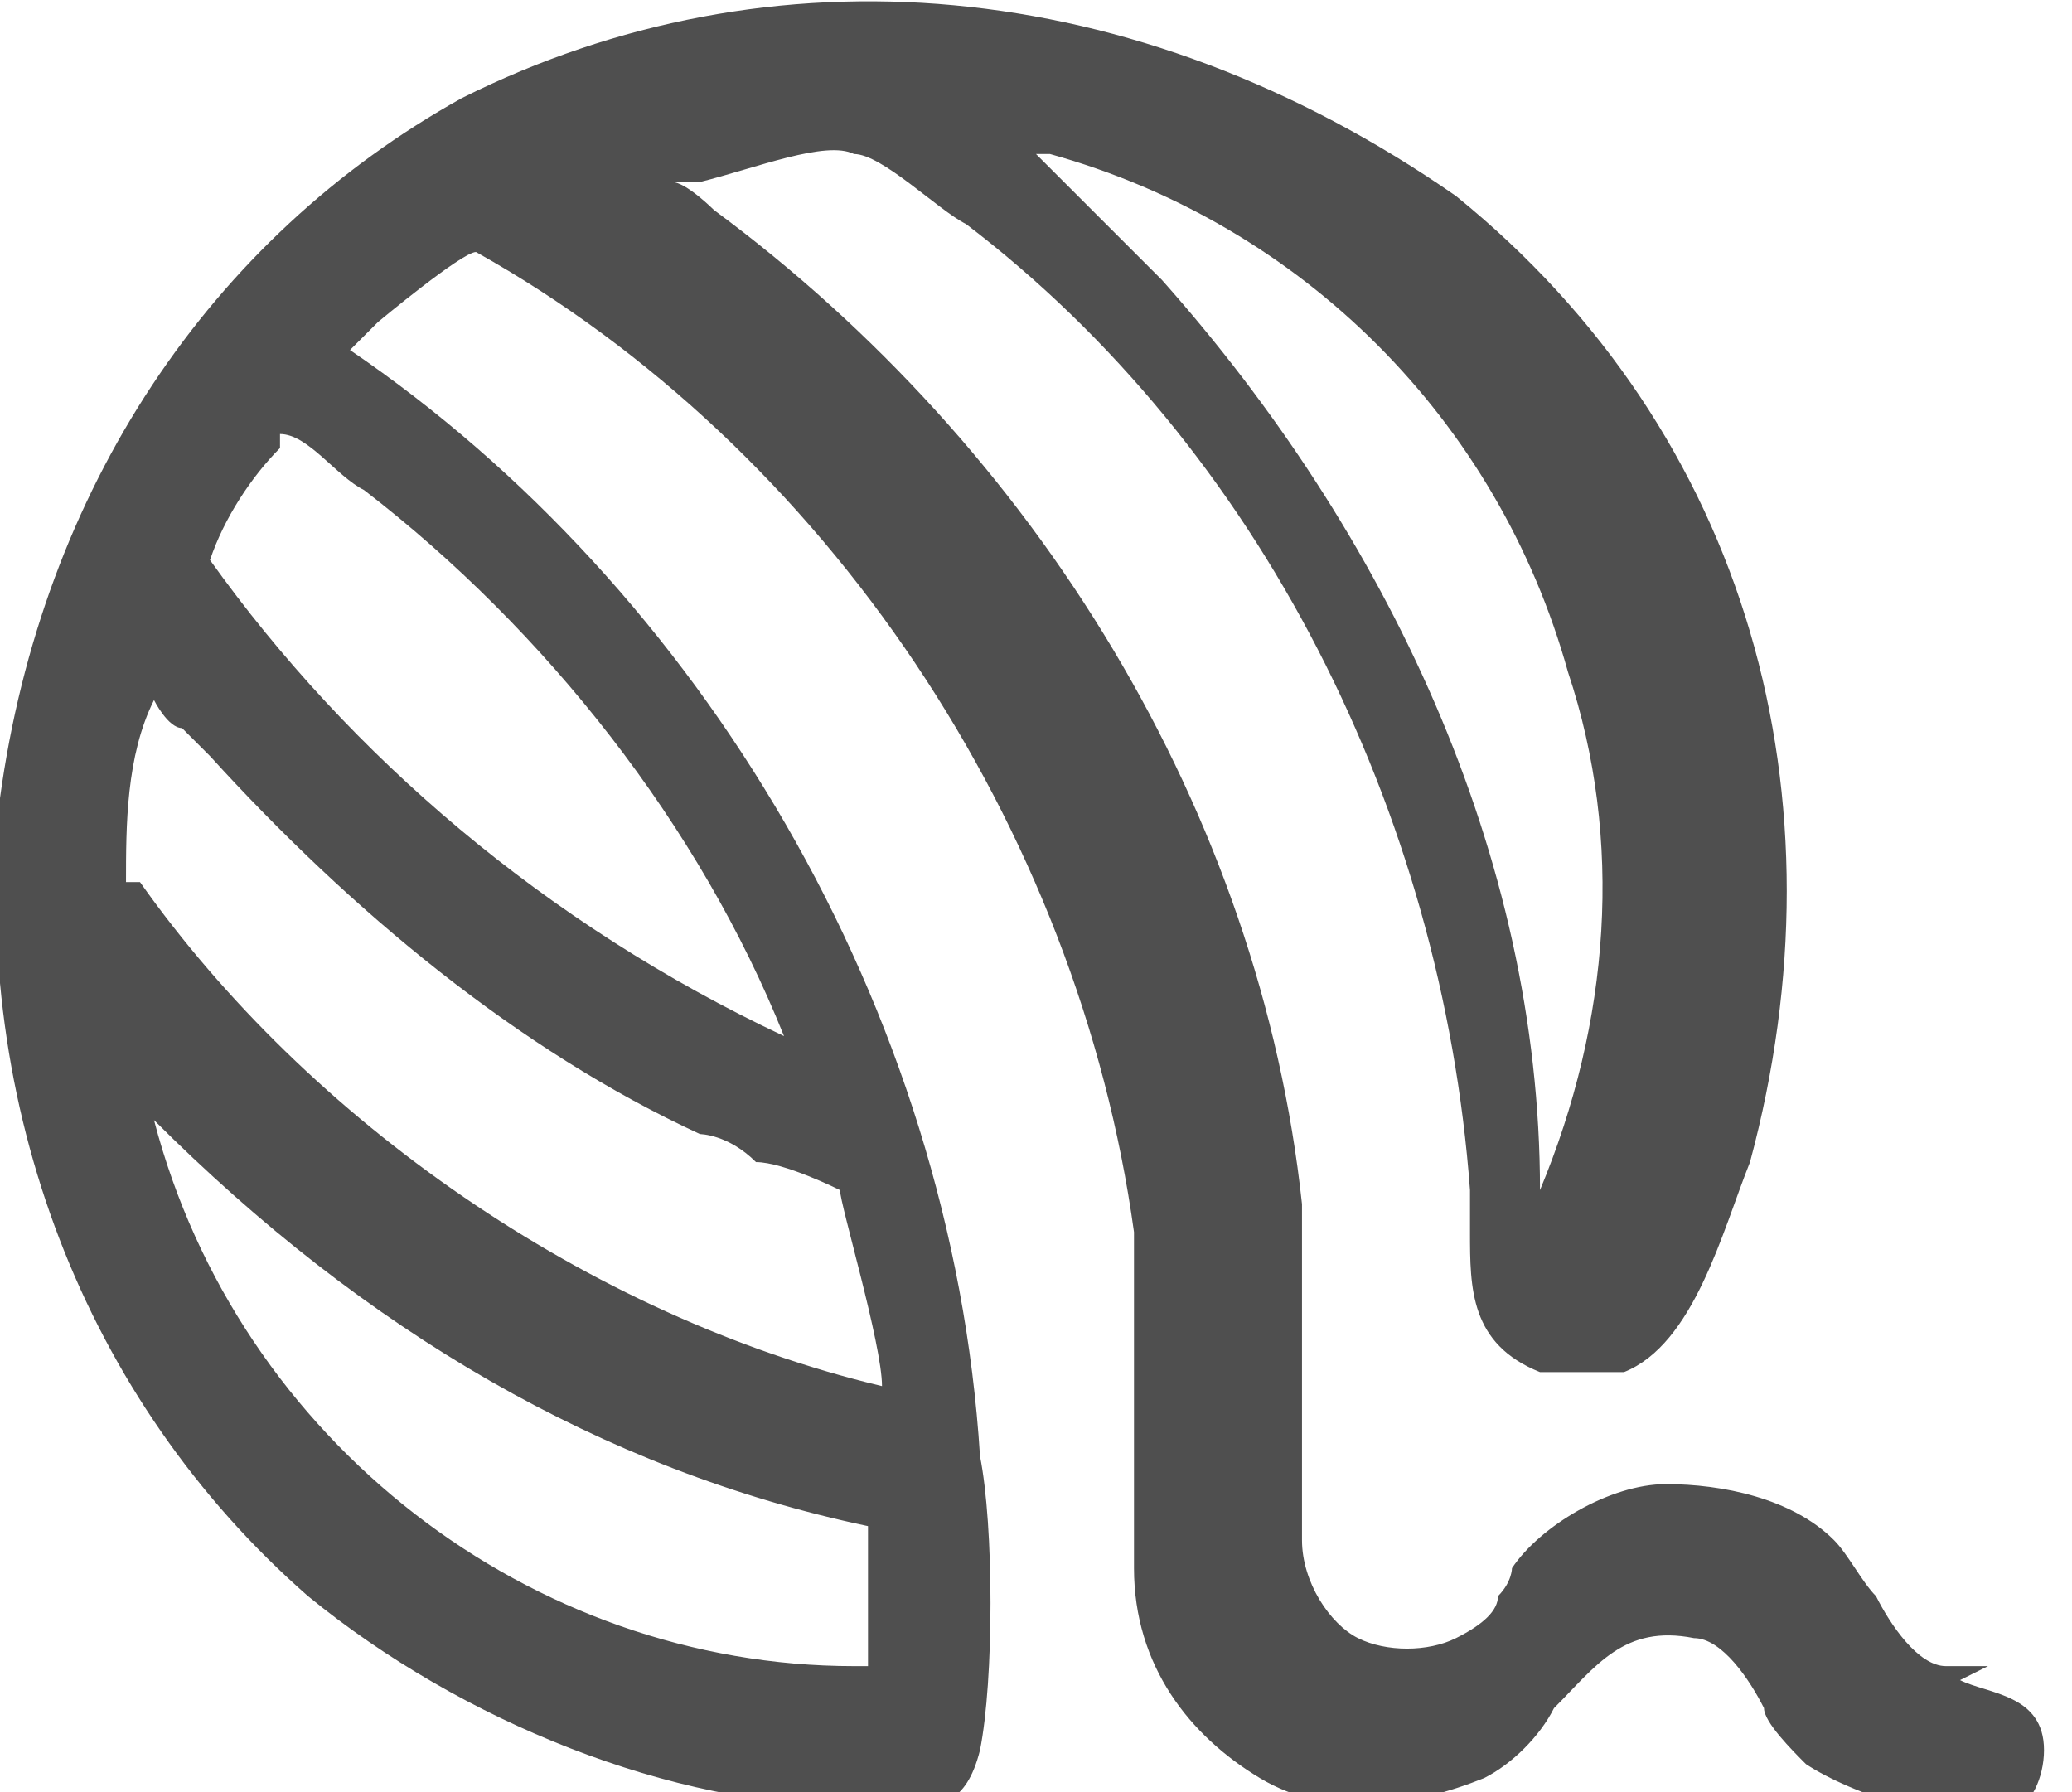 <?xml version="1.0" encoding="UTF-8"?>
<svg id="Layer_1" xmlns="http://www.w3.org/2000/svg" version="1.1" viewBox="0 0 14.8 12.8">
  <!-- Generator: Adobe Illustrator 29.0.0, SVG Export Plug-In . SVG Version: 2.1.0 Build 186)  -->
  <defs>
    <style>
      .st0 {
        fill: #4f4f4f;
      }
    </style>
  </defs>
  <path class="st0" d="M14.2,11.9c0,0-.2,0-.3,0-.2,0-.4-.3-.5-.5-.1-.1-.2-.3-.3-.4-.3-.3-.8-.4-1.2-.4-.4,0-.9.3-1.1.6,0,0,0,.1-.1.2,0,.1-.1.2-.3.3-.2.1-.5.1-.7,0-.2-.1-.4-.4-.4-.7,0-.4,0-.7,0-1.1,0-.4,0-.9,0-1.3-.3-2.8-1.9-5.4-4.2-7.1,0,0,0,0,0,0,0,0-.2-.2-.3-.2,0,0,.1,0,.2,0,.4-.1.9-.3,1.1-.2.2,0,.6.4.8.5h0c2.1,1.6,3.4,4.2,3.6,6.9,0,0,0,.2,0,.3,0,.4,0,.8.5,1,.2,0,.4,0,.6,0,.5-.2.7-1,.9-1.5.7-2.6,0-5.2-2.1-6.9C8.1-.2,5.5-.4,3.3.7,1.5,1.7.3,3.5,0,5.7c-.2,2.2.6,4.3,2.2,5.7,1.1.9,2.6,1.5,3.9,1.5s.3,0,.4,0c.2,0,.4,0,.5-.4.1-.5.1-1.6,0-2.1-.2-3.2-2-6.2-4.5-7.9,0,0,0,0,.2-.2,0,0,.6-.5.7-.5,2.5,1.4,4.3,4.1,4.7,7,0,.5,0,.9,0,1.4,0,.3,0,.7,0,1,0,.7.4,1.2.9,1.5.5.3,1.1.2,1.6,0,.2-.1.4-.3.5-.5.3-.3.5-.6,1-.5.2,0,.4.3.5.5,0,.1.2.3.3.4.3.2,1.1.5,1.5.3.1,0,.2-.2.2-.4,0-.4-.4-.4-.6-.5ZM7.5,1.1c1.8.5,3.2,1.9,3.7,3.7.4,1.2.3,2.5-.2,3.7h0c0-2.4-1.1-4.7-2.7-6.5-.2-.2-.4-.4-.6-.6,0,0-.2-.2-.3-.3ZM1.5,4c.1-.3.3-.6.5-.8h0c0-.1,0-.1,0-.1.2,0,.4.3.6.4,1.3,1,2.4,2.4,3,3.9-1.7-.8-3.1-2-4.1-3.4ZM.9,6.3c0-.4,0-.9.2-1.3h0c0,0,.1.2.2.2,0,0,.1.1.2.2,1,1.1,2.2,2.1,3.5,2.7,0,0,.2,0,.4.2.2,0,.6.2.6.2,0,.1.3,1.1.3,1.4-2.1-.5-4.1-1.9-5.3-3.6ZM1.1,8c1.5,1.5,3.2,2.5,5.1,2.9v1c0,0,0,0-.1,0-2.3,0-4.4-1.6-5-3.9Z"/>
</svg>